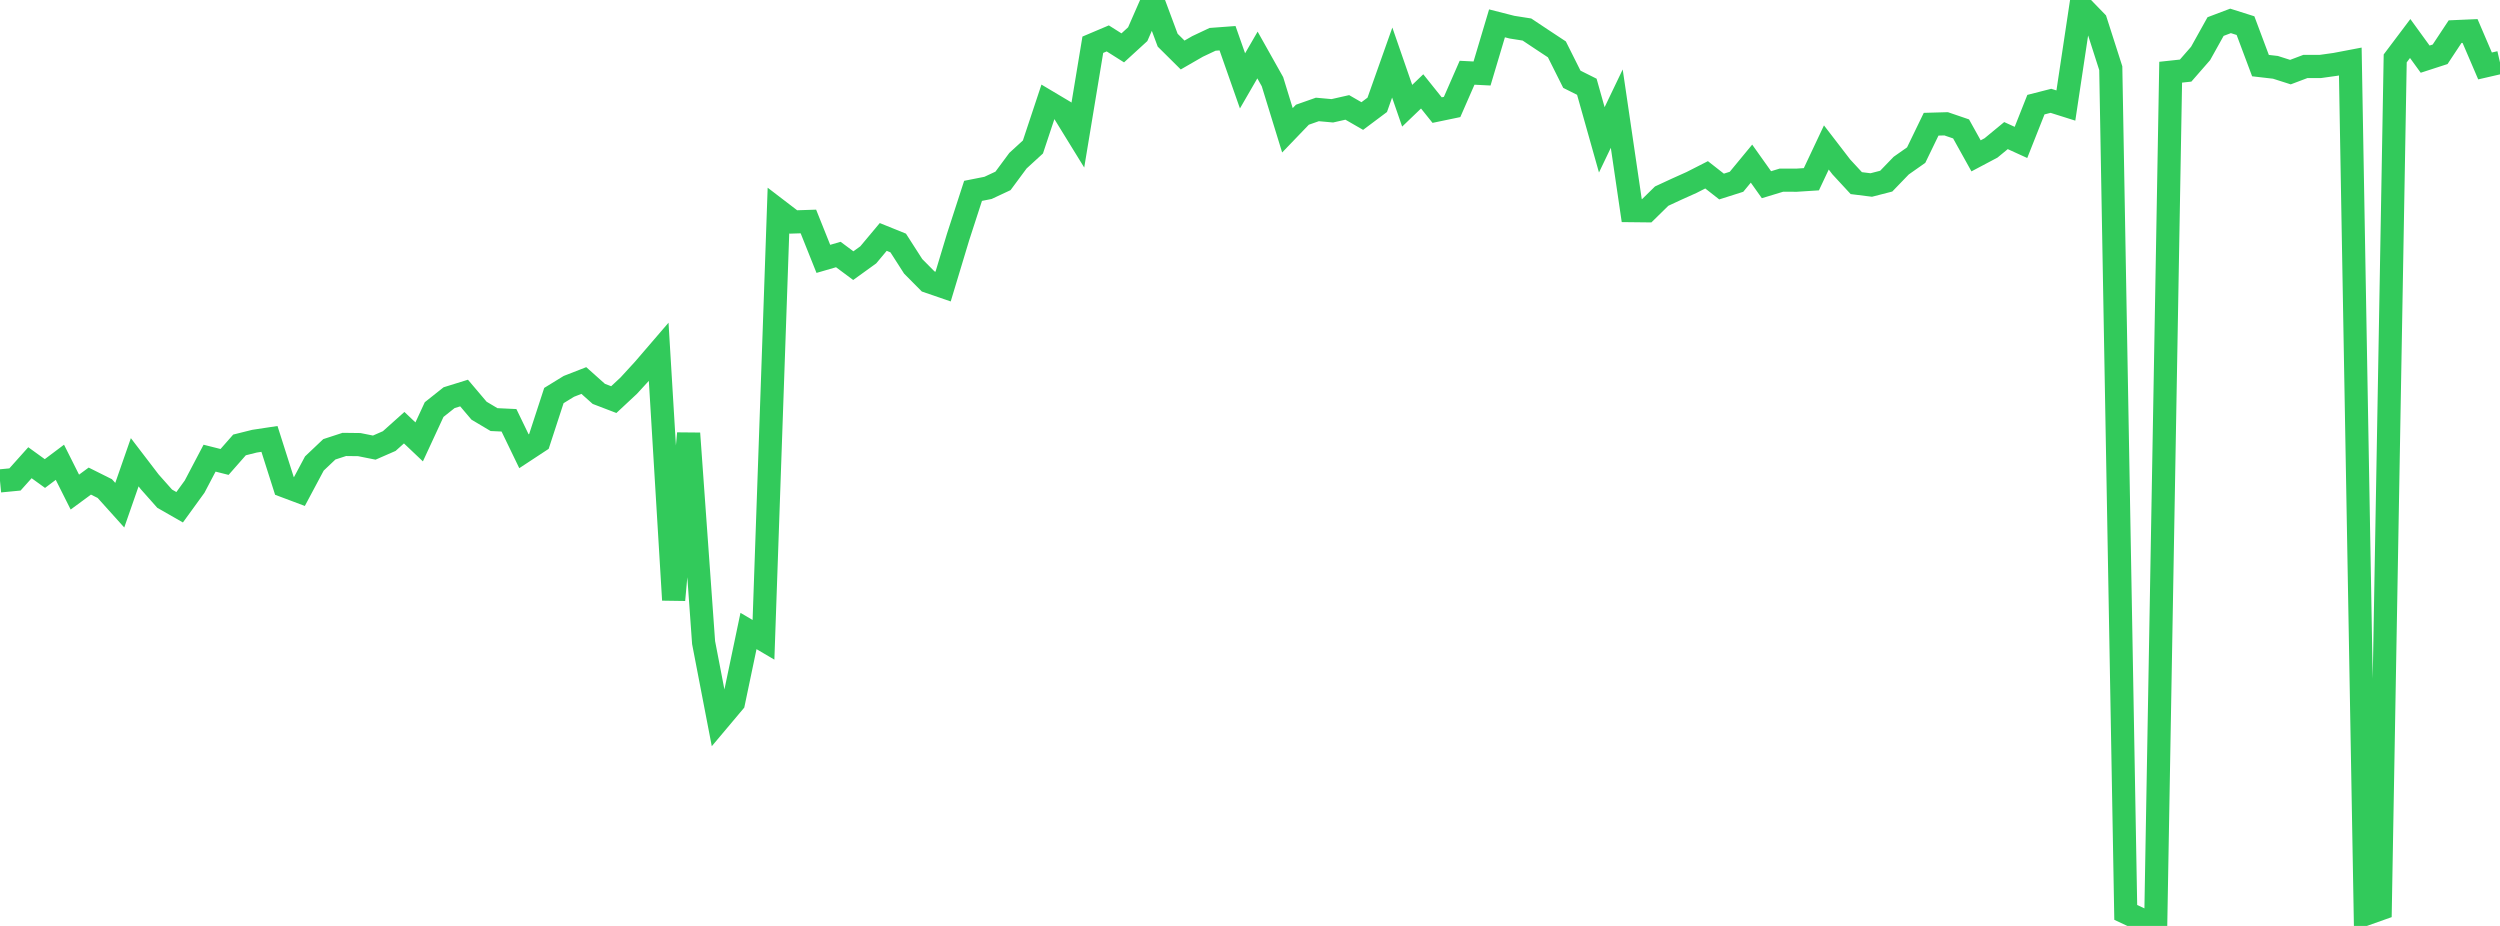 <?xml version="1.0" standalone="no"?>
<!DOCTYPE svg PUBLIC "-//W3C//DTD SVG 1.1//EN" "http://www.w3.org/Graphics/SVG/1.1/DTD/svg11.dtd">

<svg width="135" height="50" viewBox="0 0 135 50" preserveAspectRatio="none" 
  xmlns="http://www.w3.org/2000/svg"
  xmlns:xlink="http://www.w3.org/1999/xlink">


<polyline points="0.0, 25.969 0.808, 25.891 1.617, 24.987 2.425, 25.571 3.234, 24.963 4.042, 26.573 4.85, 25.979 5.659, 26.383 6.467, 27.281 7.275, 24.961 8.084, 26.019 8.892, 26.929 9.701, 27.392 10.509, 26.278 11.317, 24.741 12.126, 24.945 12.934, 24.026 13.743, 23.824 14.551, 23.702 15.359, 26.24 16.168, 26.544 16.976, 25.029 17.784, 24.263 18.593, 23.999 19.401, 24.009 20.21, 24.171 21.018, 23.818 21.826, 23.095 22.635, 23.862 23.443, 22.117 24.251, 21.475 25.06, 21.224 25.868, 22.177 26.677, 22.658 27.485, 22.696 28.293, 24.368 29.102, 23.836 29.91, 21.36 30.719, 20.863 31.527, 20.548 32.335, 21.269 33.144, 21.579 33.952, 20.825 34.76, 19.944 35.569, 19.003 36.377, 32.398 37.186, 23.402 37.994, 34.699 38.802, 38.89 39.611, 37.928 40.419, 34.074 41.228, 34.55 42.036, 11.368 42.844, 11.986 43.653, 11.96 44.461, 13.979 45.269, 13.744 46.078, 14.345 46.886, 13.762 47.695, 12.795 48.503, 13.122 49.311, 14.382 50.12, 15.198 50.928, 15.476 51.737, 12.795 52.545, 10.306 53.353, 10.146 54.162, 9.768 54.97, 8.677 55.778, 7.937 56.587, 5.502 57.395, 5.983 58.204, 7.297 59.012, 2.416 59.82, 2.074 60.629, 2.585 61.437, 1.846 62.246, 0.0 63.054, 2.17 63.862, 2.971 64.671, 2.505 65.479, 2.124 66.287, 2.064 67.096, 4.367 67.904, 2.97 68.713, 4.411 69.521, 7.036 70.329, 6.195 71.138, 5.91 71.946, 5.983 72.754, 5.8 73.563, 6.266 74.371, 5.661 75.18, 3.378 75.988, 5.71 76.796, 4.935 77.605, 5.945 78.413, 5.777 79.222, 3.928 80.03, 3.969 80.838, 1.261 81.647, 1.467 82.455, 1.594 83.263, 2.132 84.072, 2.666 84.88, 4.28 85.689, 4.685 86.497, 7.552 87.305, 5.866 88.114, 11.374 88.922, 11.383 89.731, 10.59 90.539, 10.215 91.347, 9.852 92.156, 9.44 92.964, 10.073 93.772, 9.816 94.581, 8.836 95.389, 9.974 96.198, 9.728 97.006, 9.731 97.814, 9.679 98.623, 7.963 99.431, 9.014 100.24, 9.889 101.048, 9.99 101.856, 9.782 102.665, 8.944 103.473, 8.376 104.281, 6.708 105.09, 6.685 105.898, 6.961 106.707, 8.416 107.515, 7.988 108.323, 7.322 109.132, 7.691 109.94, 5.651 110.749, 5.444 111.557, 5.699 112.365, 0.328 113.174, 1.162 113.982, 3.683 114.79, 49.269 115.599, 49.649 116.407, 50.0 117.216, 3.899 118.024, 3.812 118.832, 2.886 119.641, 1.434 120.449, 1.128 121.257, 1.384 122.066, 3.543 122.874, 3.636 123.683, 3.894 124.491, 3.589 125.299, 3.589 126.108, 3.476 126.916, 3.322 127.725, 49.368 128.533, 49.081 129.341, 3.154 130.15, 2.08 130.958, 3.194 131.766, 2.932 132.575, 1.709 133.383, 1.674 134.192, 3.561 135.0, 3.375" fill="none" stroke="#32ca5b" stroke-width="1.25"/>

</svg>